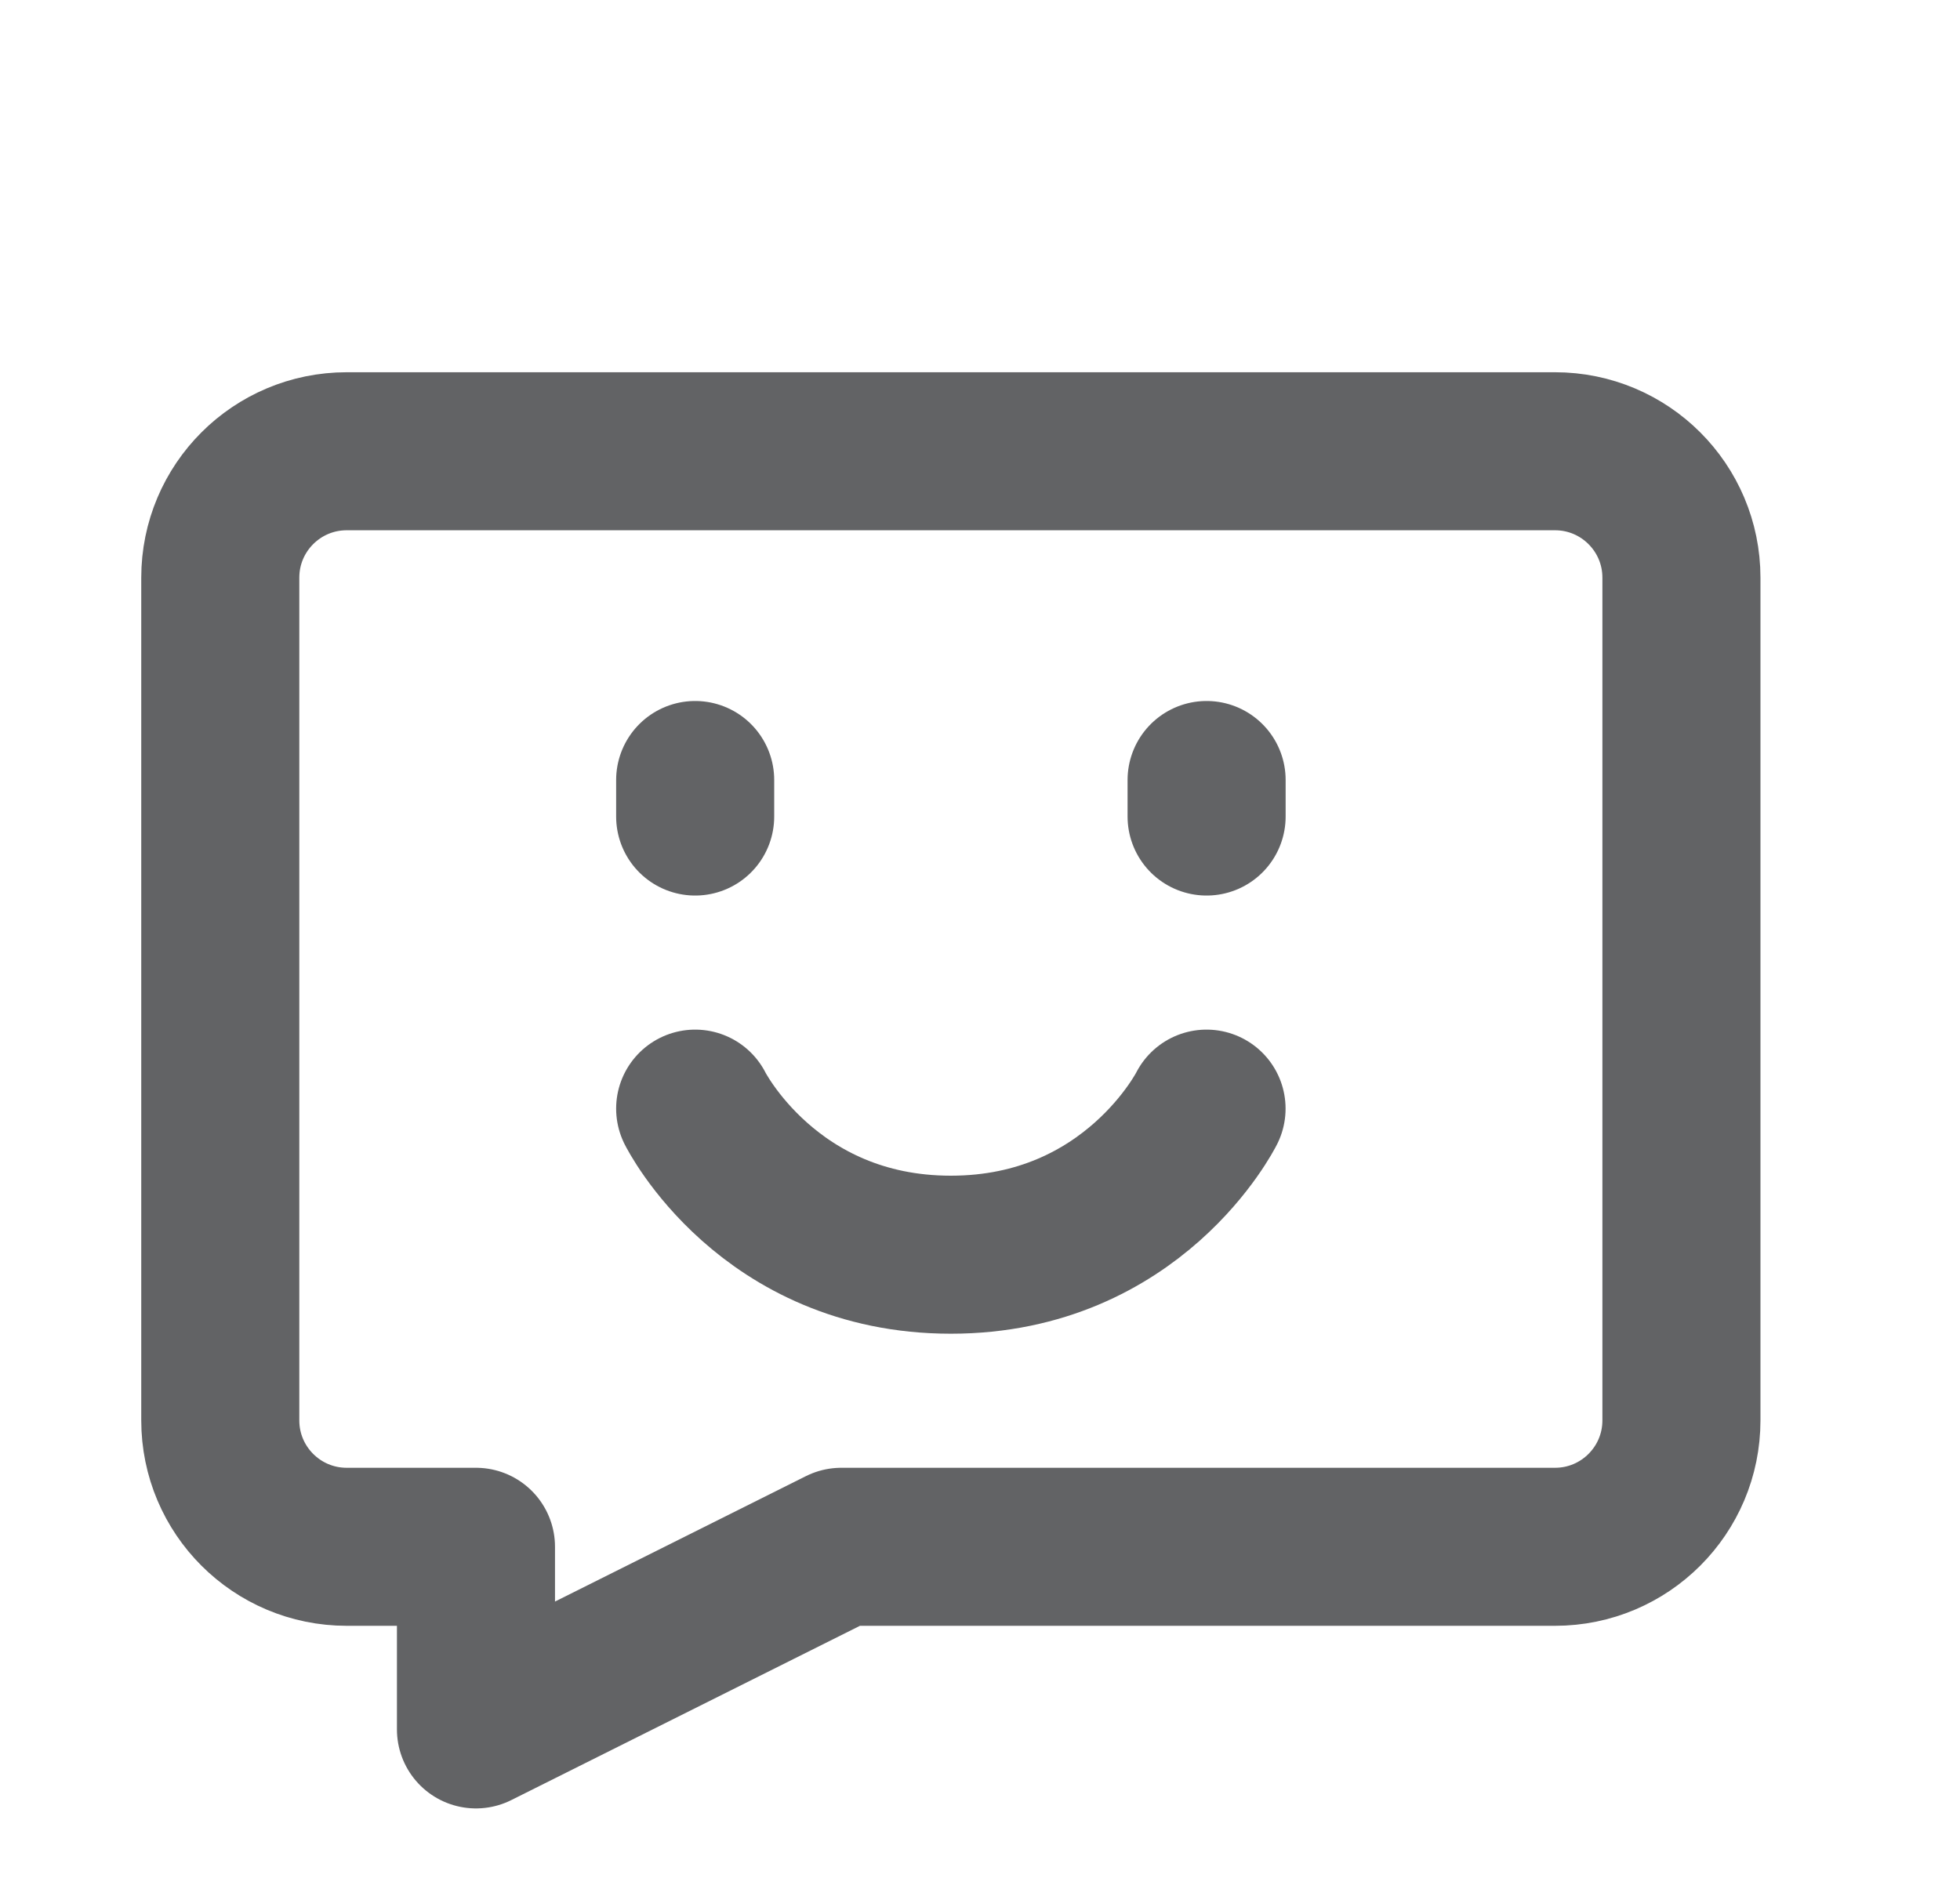 <svg width="31" height="30" viewBox="0 0 31 30" fill="none" xmlns="http://www.w3.org/2000/svg">
<rect width="31" height="30" fill="#D1D1D1"/>
<rect width="1920" height="1080" transform="translate(-986.961 -24)" fill="white"/>
<rect width="1920" height="1901" transform="translate(-986.961 -24)" fill="white"/>
<g filter="url(#filter0_d_4658_44954)">
<rect width="1920" height="78" transform="translate(-986.961 -24)" fill="white"/>
<path d="M26.594 7.139C26.594 6.034 25.699 5.139 24.594 5.139H5.484C4.379 5.139 3.484 6.034 3.484 7.139V20.471C3.484 21.576 4.379 22.471 5.484 22.471H7.528V25.36L13.306 22.471H24.594C25.699 22.471 26.594 21.576 26.594 20.471V7.139Z" stroke="#626365" stroke-width="2.5" stroke-linecap="round" stroke-linejoin="round"/>
<path d="M19.084 10.34V10.918" stroke="#626365" stroke-width="2.5" stroke-linecap="round" stroke-linejoin="round"/>
<path d="M10.995 10.34V10.918" stroke="#626365" stroke-width="2.5" stroke-linecap="round" stroke-linejoin="round"/>
<path d="M19.083 15.539C19.083 15.539 17.928 17.85 15.039 17.85C12.15 17.85 10.995 15.539 10.995 15.539" stroke="#626365" stroke-width="2.5" stroke-linecap="round" stroke-linejoin="round"/>
</g>
<defs>
<filter id="filter0_d_4658_44954" x="-996.961" y="-32" width="1940" height="98" filterUnits="userSpaceOnUse" color-interpolation-filters="sRGB">
<feFlood flood-opacity="0" result="BackgroundImageFix"/>
<feColorMatrix in="SourceAlpha" type="matrix" values="0 0 0 0 0 0 0 0 0 0 0 0 0 0 0 0 0 0 127 0" result="hardAlpha"/>
<feOffset dy="2"/>
<feGaussianBlur stdDeviation="5"/>
<feComposite in2="hardAlpha" operator="out"/>
<feColorMatrix type="matrix" values="0 0 0 0 0 0 0 0 0 0 0 0 0 0 0 0 0 0 0.1 0"/>
<feBlend mode="normal" in2="BackgroundImageFix" result="effect1_dropShadow_4658_44954"/>
<feBlend mode="normal" in="SourceGraphic" in2="effect1_dropShadow_4658_44954" result="shape"/>
</filter>
</defs>
</svg>
